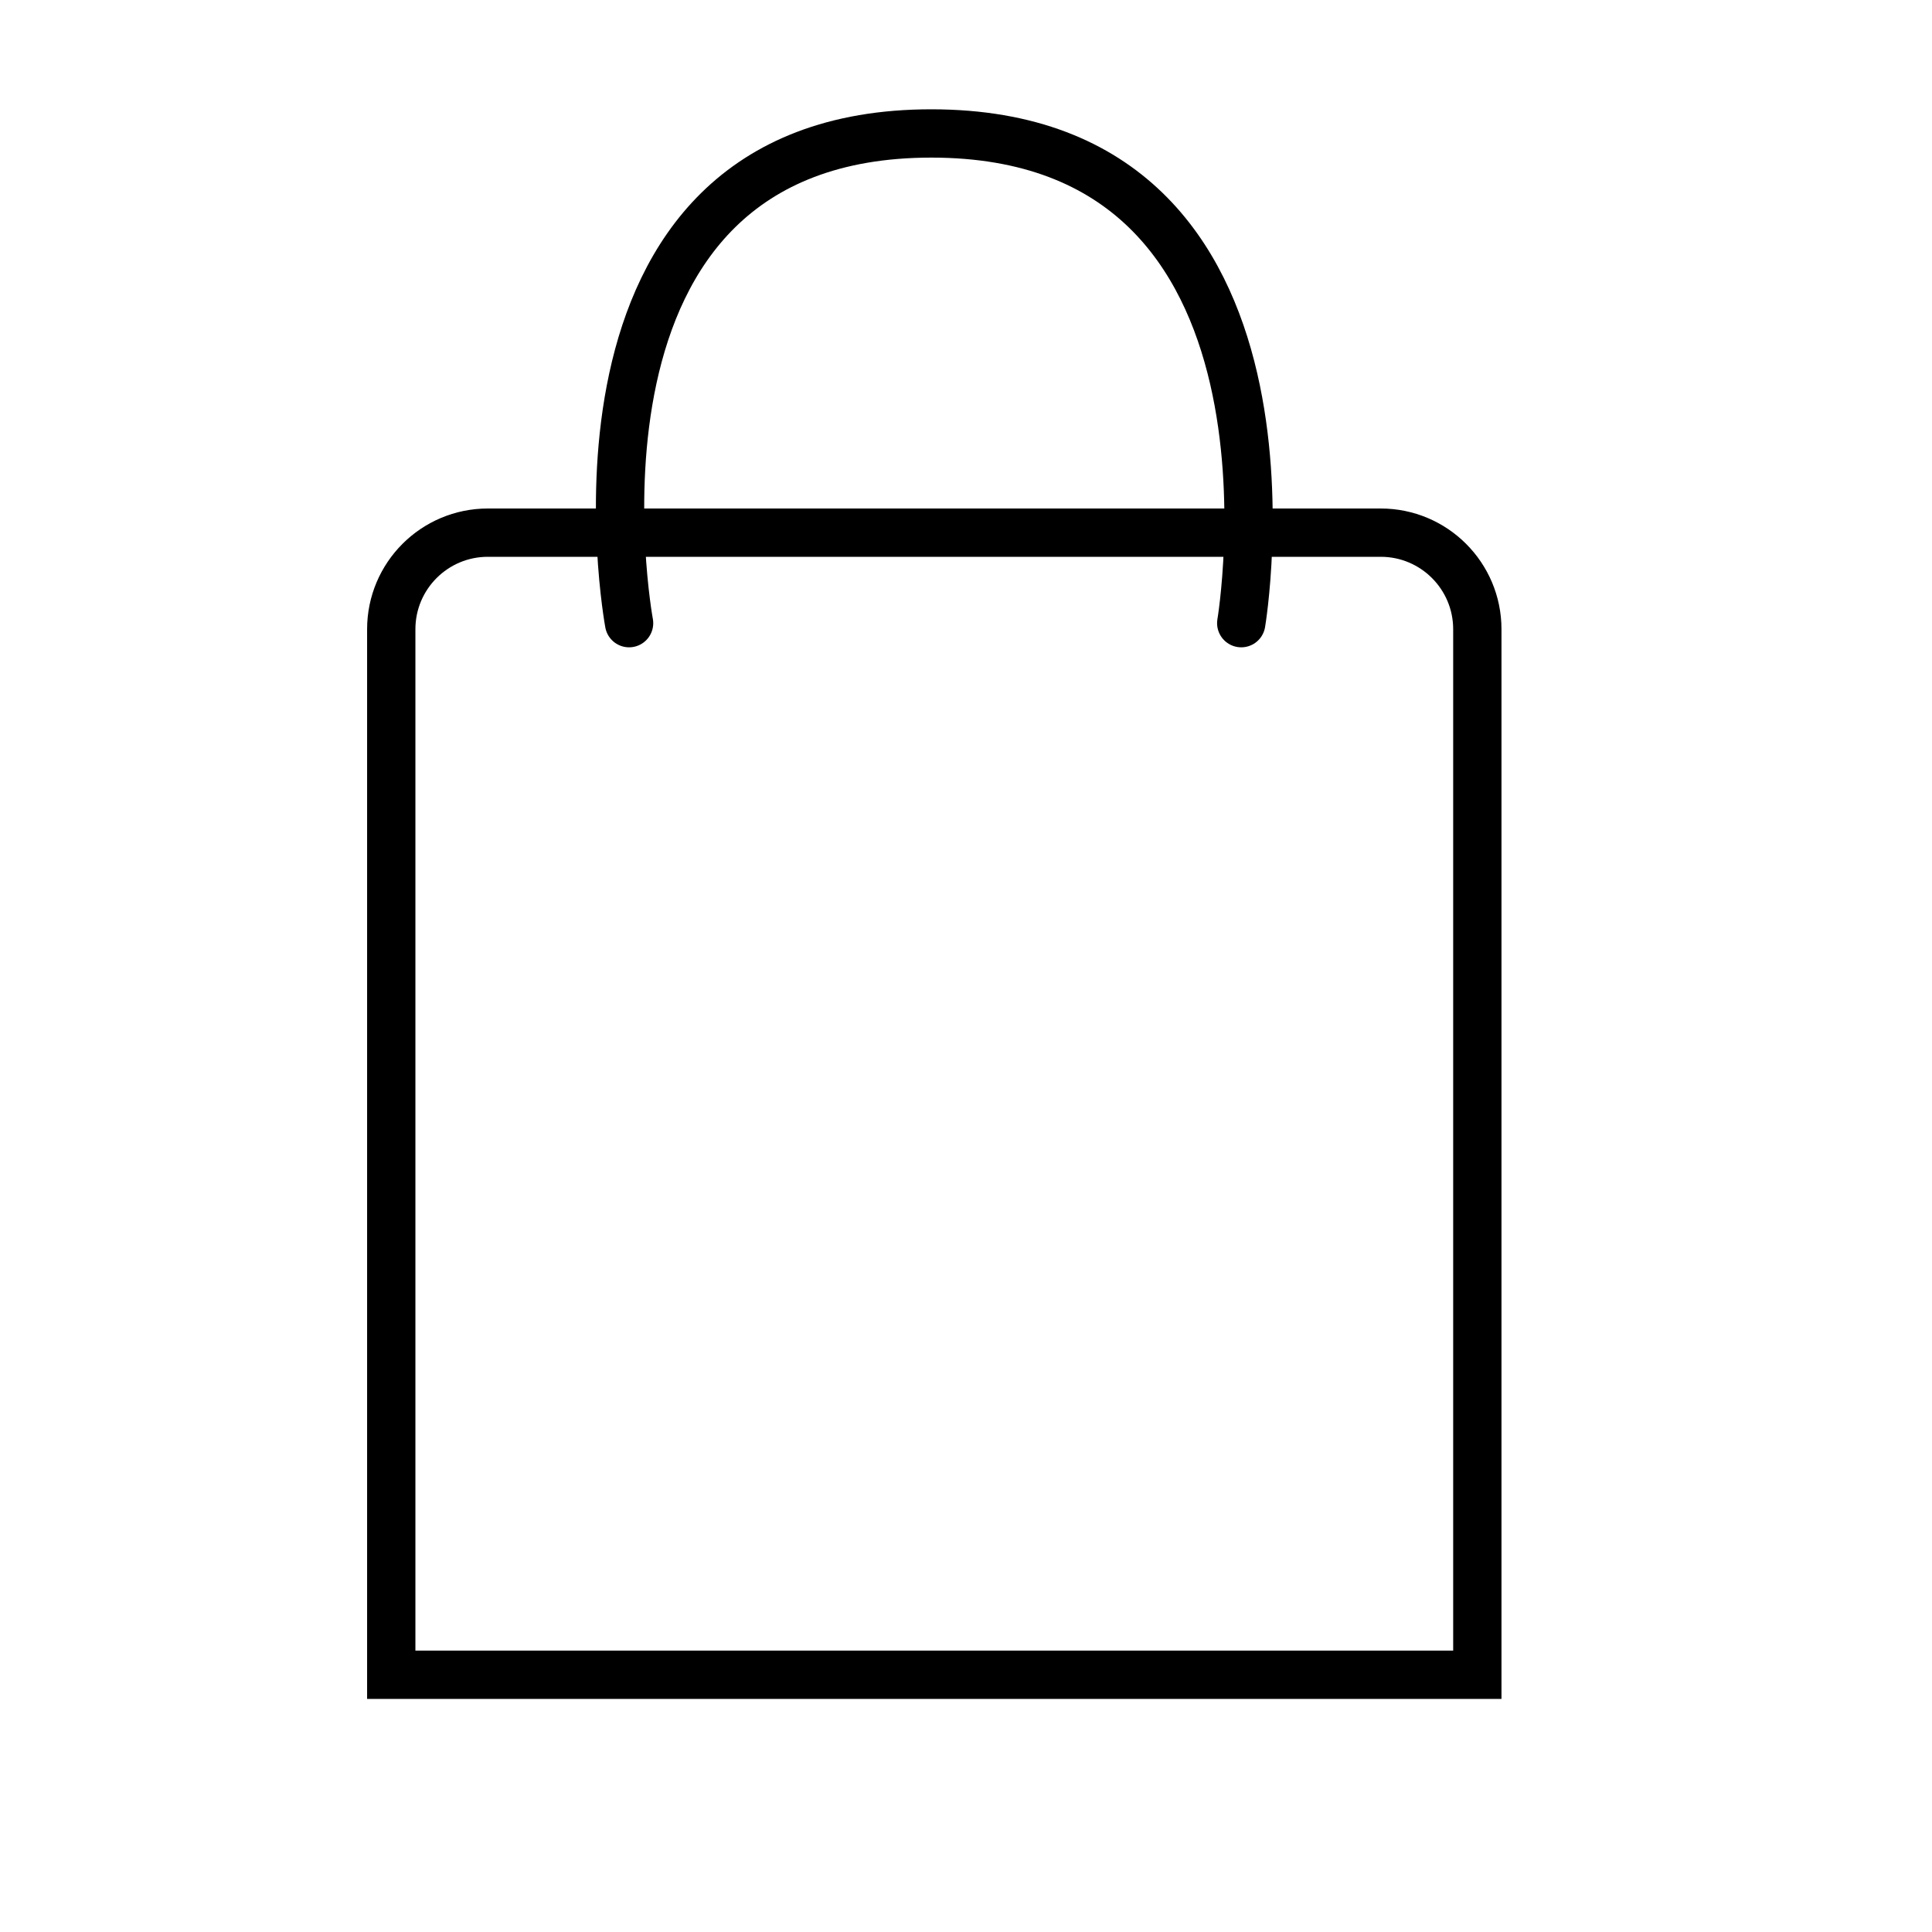 <?xml version="1.0" encoding="utf-8"?>
<!-- Generator: Adobe Illustrator 16.0.0, SVG Export Plug-In . SVG Version: 6.00 Build 0)  -->
<!DOCTYPE svg PUBLIC "-//W3C//DTD SVG 1.1//EN" "http://www.w3.org/Graphics/SVG/1.1/DTD/svg11.dtd">
<svg version="1.1" id="Layer_1" xmlns="http://www.w3.org/2000/svg" xmlns:xlink="http://www.w3.org/1999/xlink" x="0px" y="0px"
	 width="80px" height="80px" viewBox="0 0 80 80" enable-background="new 0 0 80 80" xml:space="preserve">
<path fill="none" stroke="#000000" stroke-width="2" stroke-linecap="round" stroke-miterlimit="10" d="M61.173,69.348V26.056
	c0-2.209-1.791-4-4-4H20.201c-2.209,0-4,1.791-4,4v43.292H61.173z"/>
<path fill="none" stroke="#000000" stroke-width="2" stroke-linecap="round" stroke-miterlimit="10" d="M26.049,25.804
	c0,0-3.753-20.278,12.515-20.278s12.833,20.278,12.833,20.278"/>
</svg>
